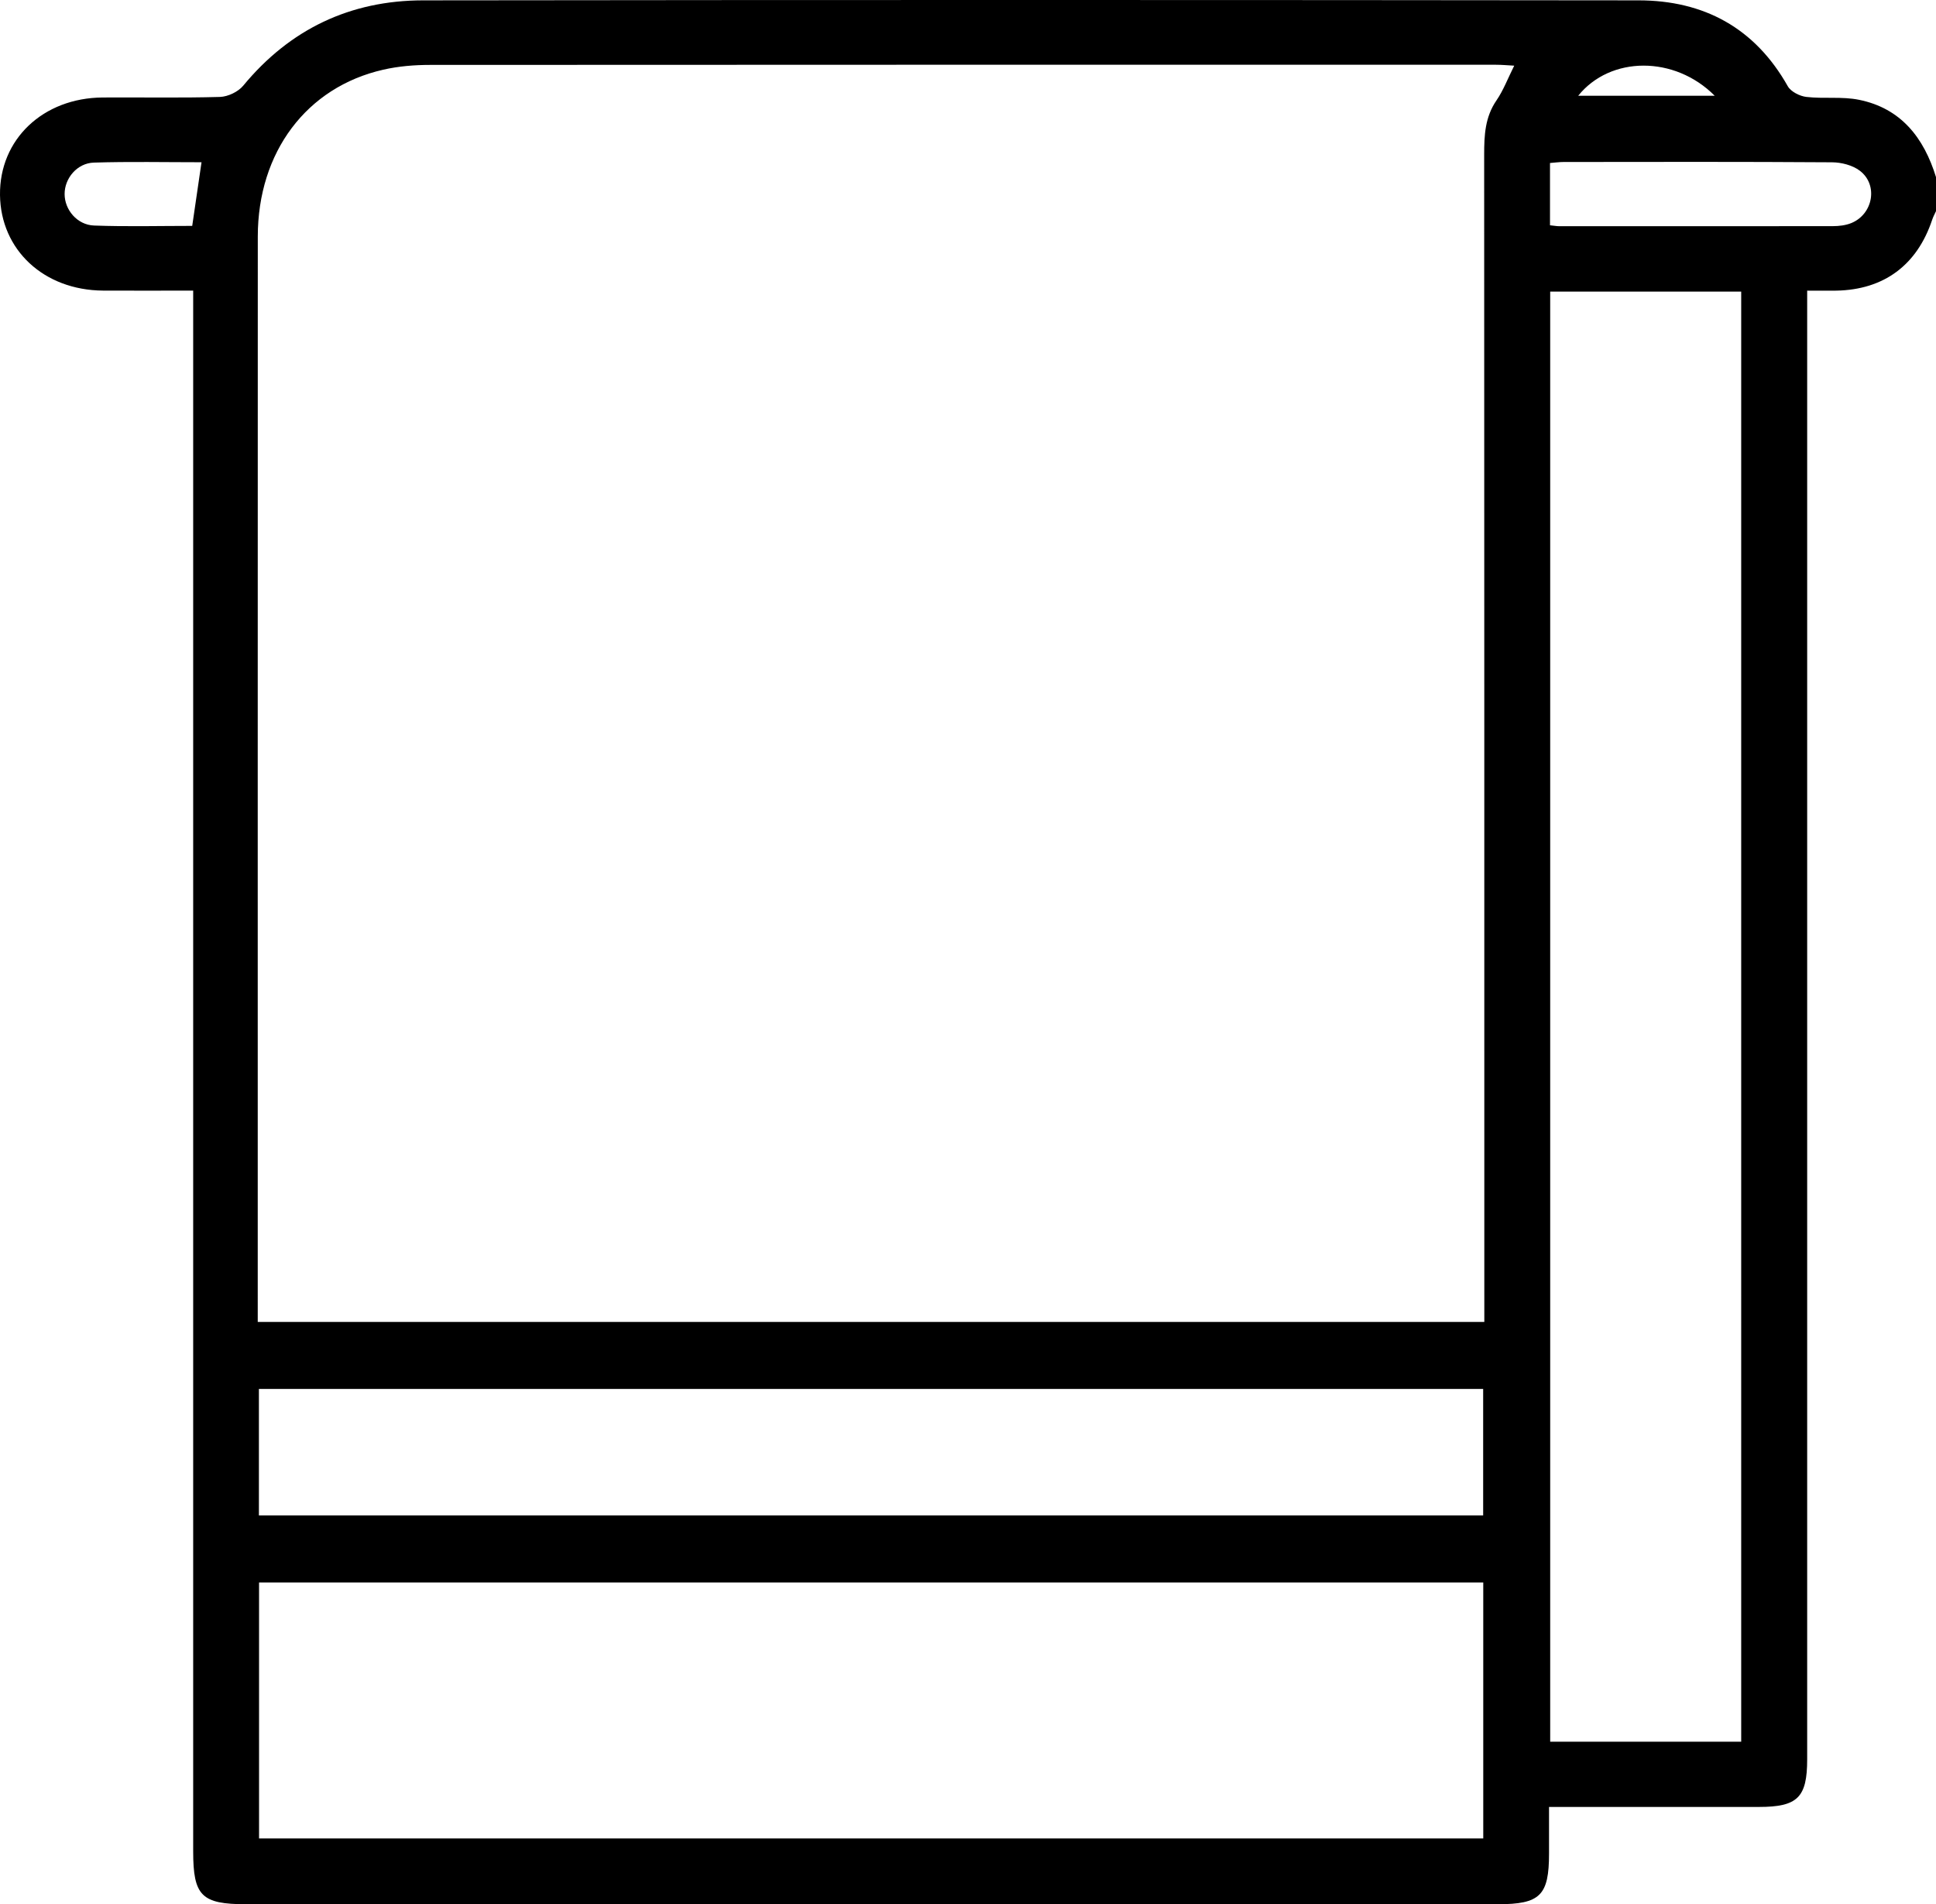 <?xml version="1.0" encoding="UTF-8"?>
<svg id="Calque_2" data-name="Calque 2" xmlns="http://www.w3.org/2000/svg" viewBox="0 0 383.23 377">
  <g id="Calque_1-2" data-name="Calque 1">
    <path d="M383.23,35.06v6.74c-.25,.56-.56,1.11-.75,1.69-2.99,8.99-9.55,13.87-18.97,14.05-1.83,.03-3.65,0-5.78,0,0,2.05,0,3.65,0,5.24,0,64.74,0,129.48,0,194.21,0,30.44,0,60.87,0,91.31,0,7.56-1.9,9.43-9.55,9.43-12.35,0-24.7,0-37.05,0h-4.5c0,3.32,0,6.27,0,9.22,0,8.31-1.75,10.04-10.16,10.04-82.58,0-165.15,0-247.73,0-8.85,0-10.5-1.65-10.5-10.47,0-101.29,0-202.57,0-303.86v-5.13c-6.22,0-12.05,.04-17.87,0C8.67,57.44,.13,49.47,0,38.6c-.13-11,8.5-19.22,20.34-19.3,7.73-.05,15.47,.11,23.2-.11,1.58-.05,3.6-1.01,4.6-2.22C57.4,5.75,69.35,.09,83.73,.07c80.21-.1,160.41-.09,240.62,0,12.93,.01,23.03,5.45,29.54,17,.61,1.08,2.37,1.97,3.69,2.12,3.45,.4,7.05-.12,10.42,.57,8.32,1.69,12.83,7.52,15.23,15.3Zm-89.41,226.64v-5.16c0-75.33,0-150.66-.03-225.98,0-3.79,.17-7.39,2.44-10.69,1.37-2,2.24-4.34,3.51-6.87-1.45-.08-2.52-.18-3.6-.18-70.34,0-140.68-.02-211.02,.03-3.1,0-6.26,.26-9.27,.95-15.17,3.45-24.81,16.31-24.82,33.02-.02,70.34-.01,140.68-.01,211.02v3.87h242.8Zm-.22,51.59H51.28v50.68h242.33v-50.68Zm51.07,31.52V57.73h-37.81V344.81h37.81Zm-51.08-44.79v-25.04H51.25v25.04h242.34Zm13.23-255.42c.81,.08,1.3,.18,1.78,.18,18.08,0,36.15,.02,54.23-.01,1.22,0,2.53-.16,3.64-.61,4.32-1.77,5.36-7.57,1.68-10.36-1.45-1.1-3.65-1.66-5.52-1.67-17.7-.12-35.41-.08-53.11-.06-.84,0-1.68,.12-2.7,.2v12.34ZM39.88,32.12c-7.17,0-14.24-.15-21.29,.07-3.33,.1-5.81,3.11-5.8,6.23,0,3.1,2.47,6.1,5.82,6.23,6.44,.24,12.9,.07,19.44,.07,.62-4.23,1.21-8.26,1.84-12.59Zm272.52-13.16h27.03c-7.94-7.99-20.66-7.92-27.03,0Z"/>
  </g>
</svg>